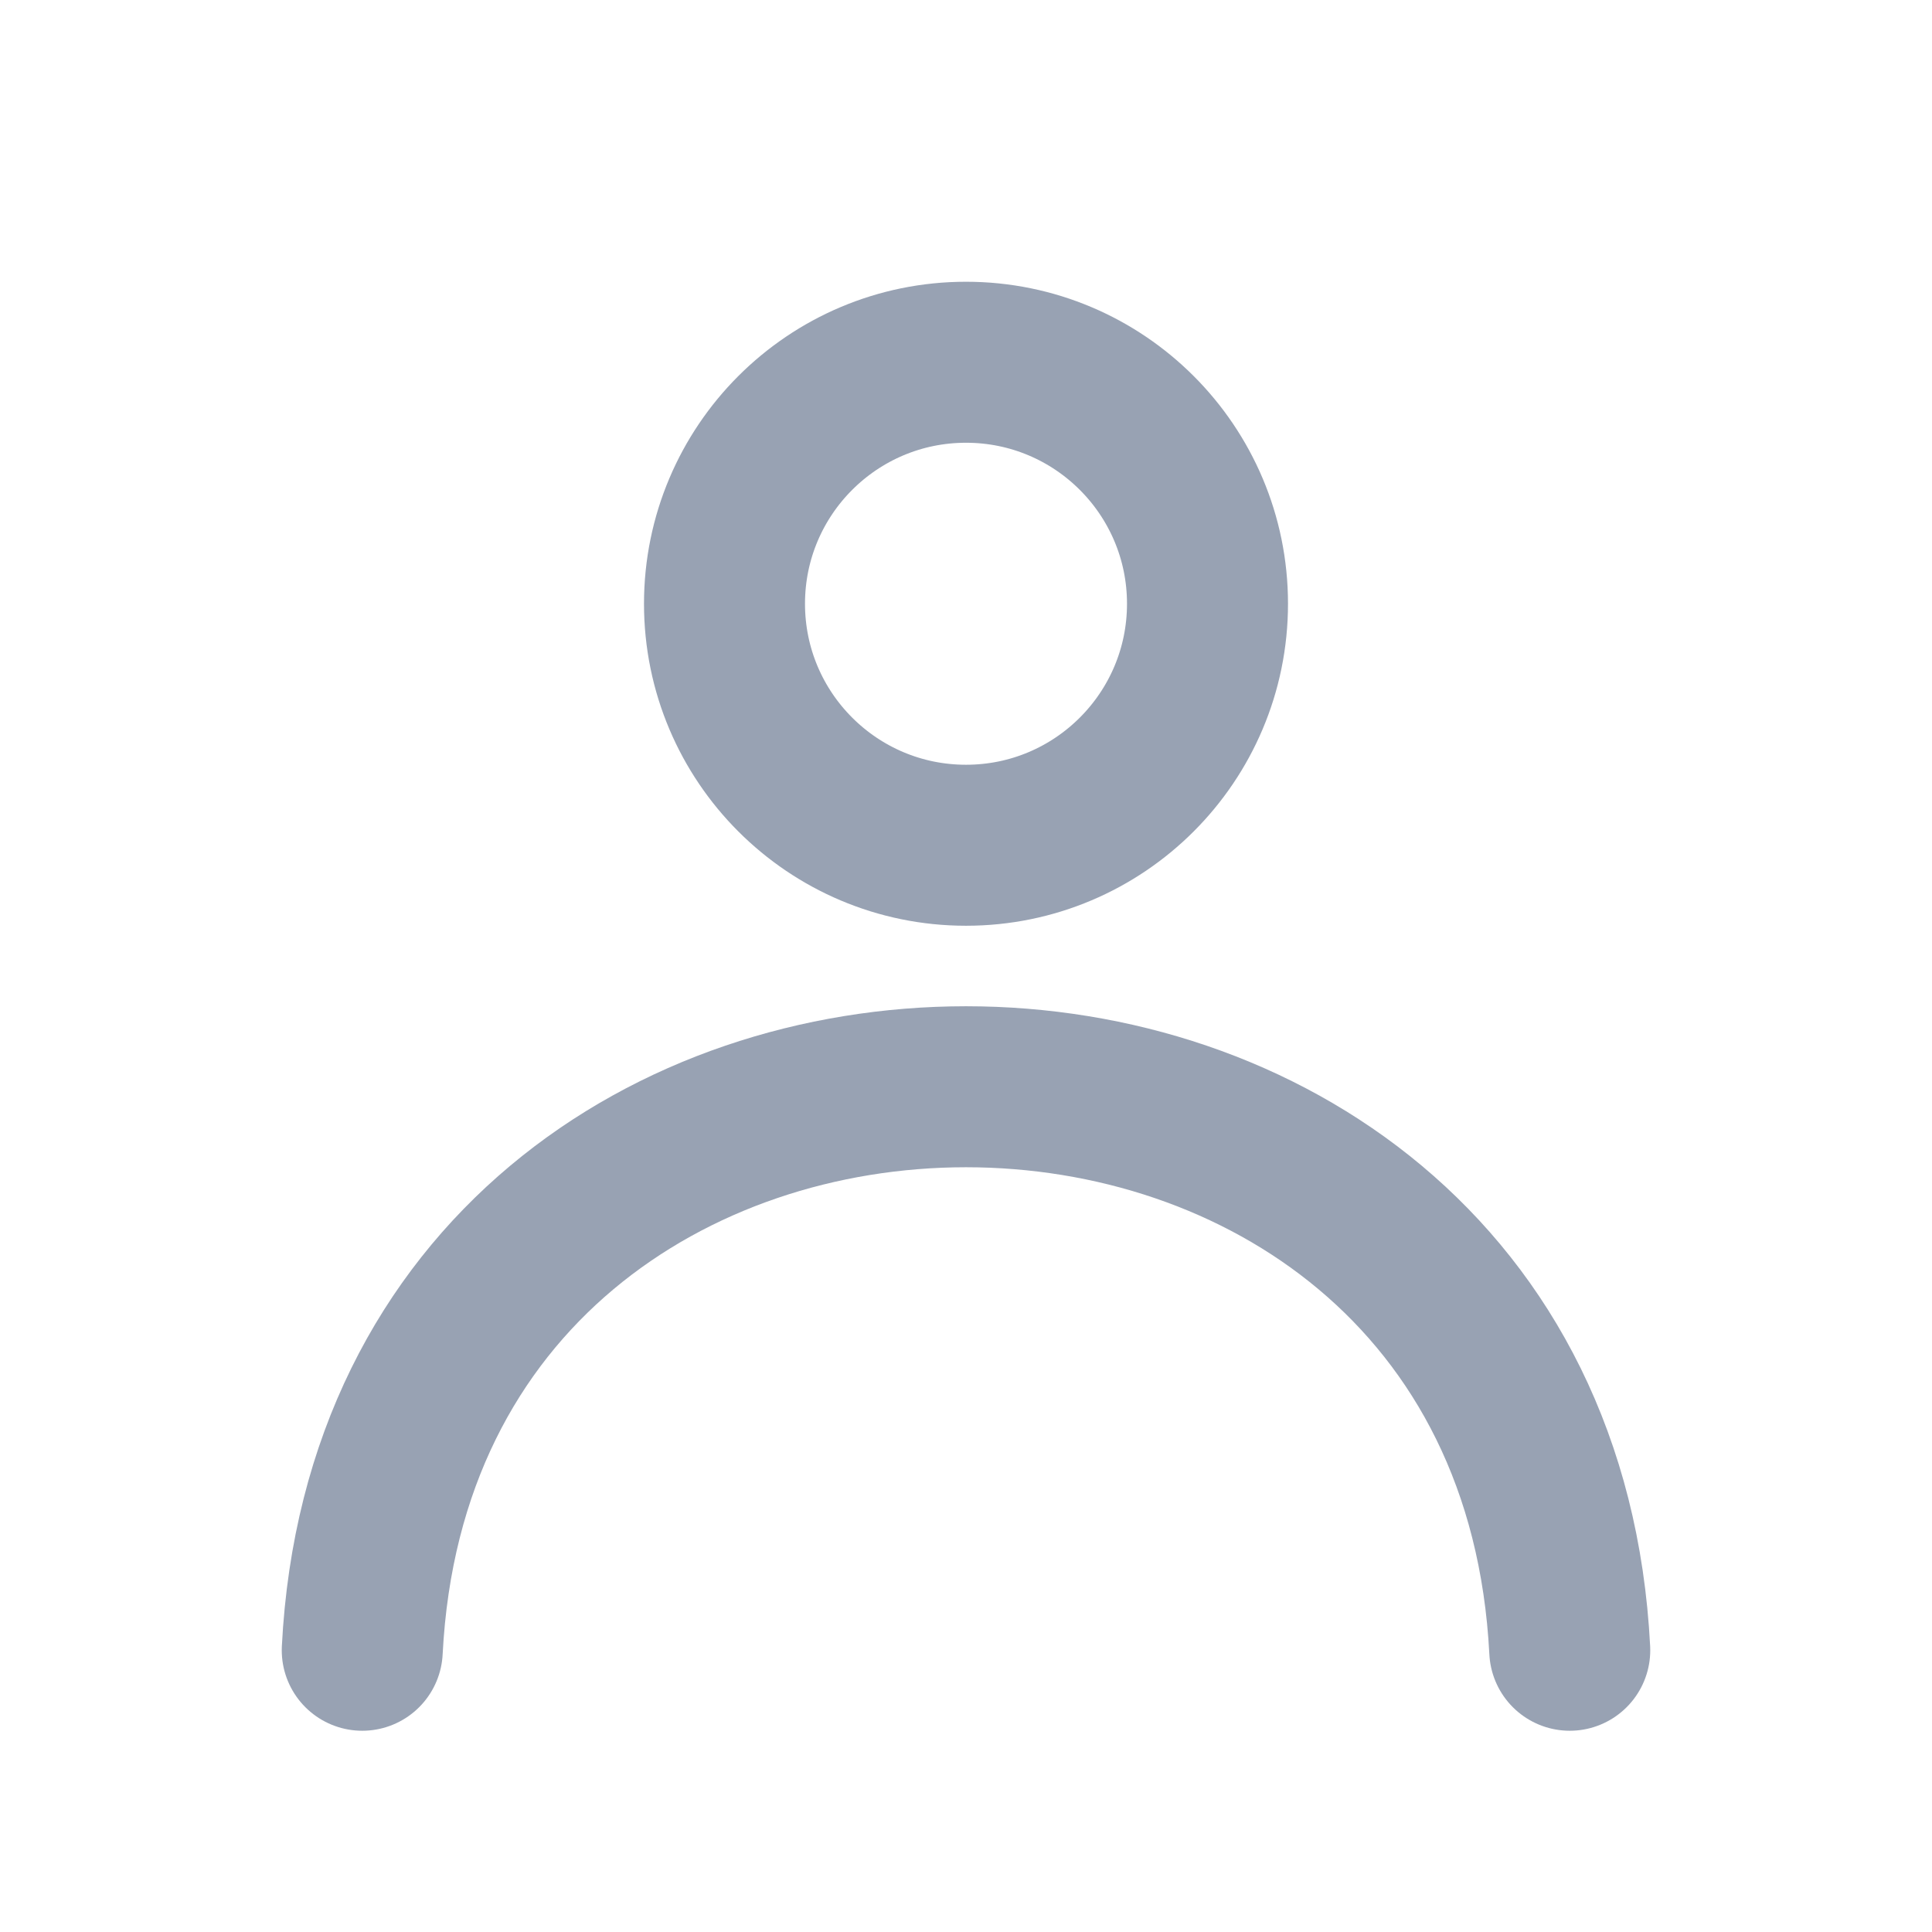 <svg width="18" height="18" viewBox="0 0 18 18" fill="none" xmlns="http://www.w3.org/2000/svg">
<circle cx="9" cy="5.625" r="2.25" stroke="#98A2B3" stroke-width="1.5" stroke-linecap="round" stroke-linejoin="round"/>
<path d="M14.625 15.375C14.268 8.375 3.732 8.375 3.375 15.375" stroke="#98A2B3" stroke-width="1.5" stroke-linecap="round" stroke-linejoin="round"/>
</svg>
